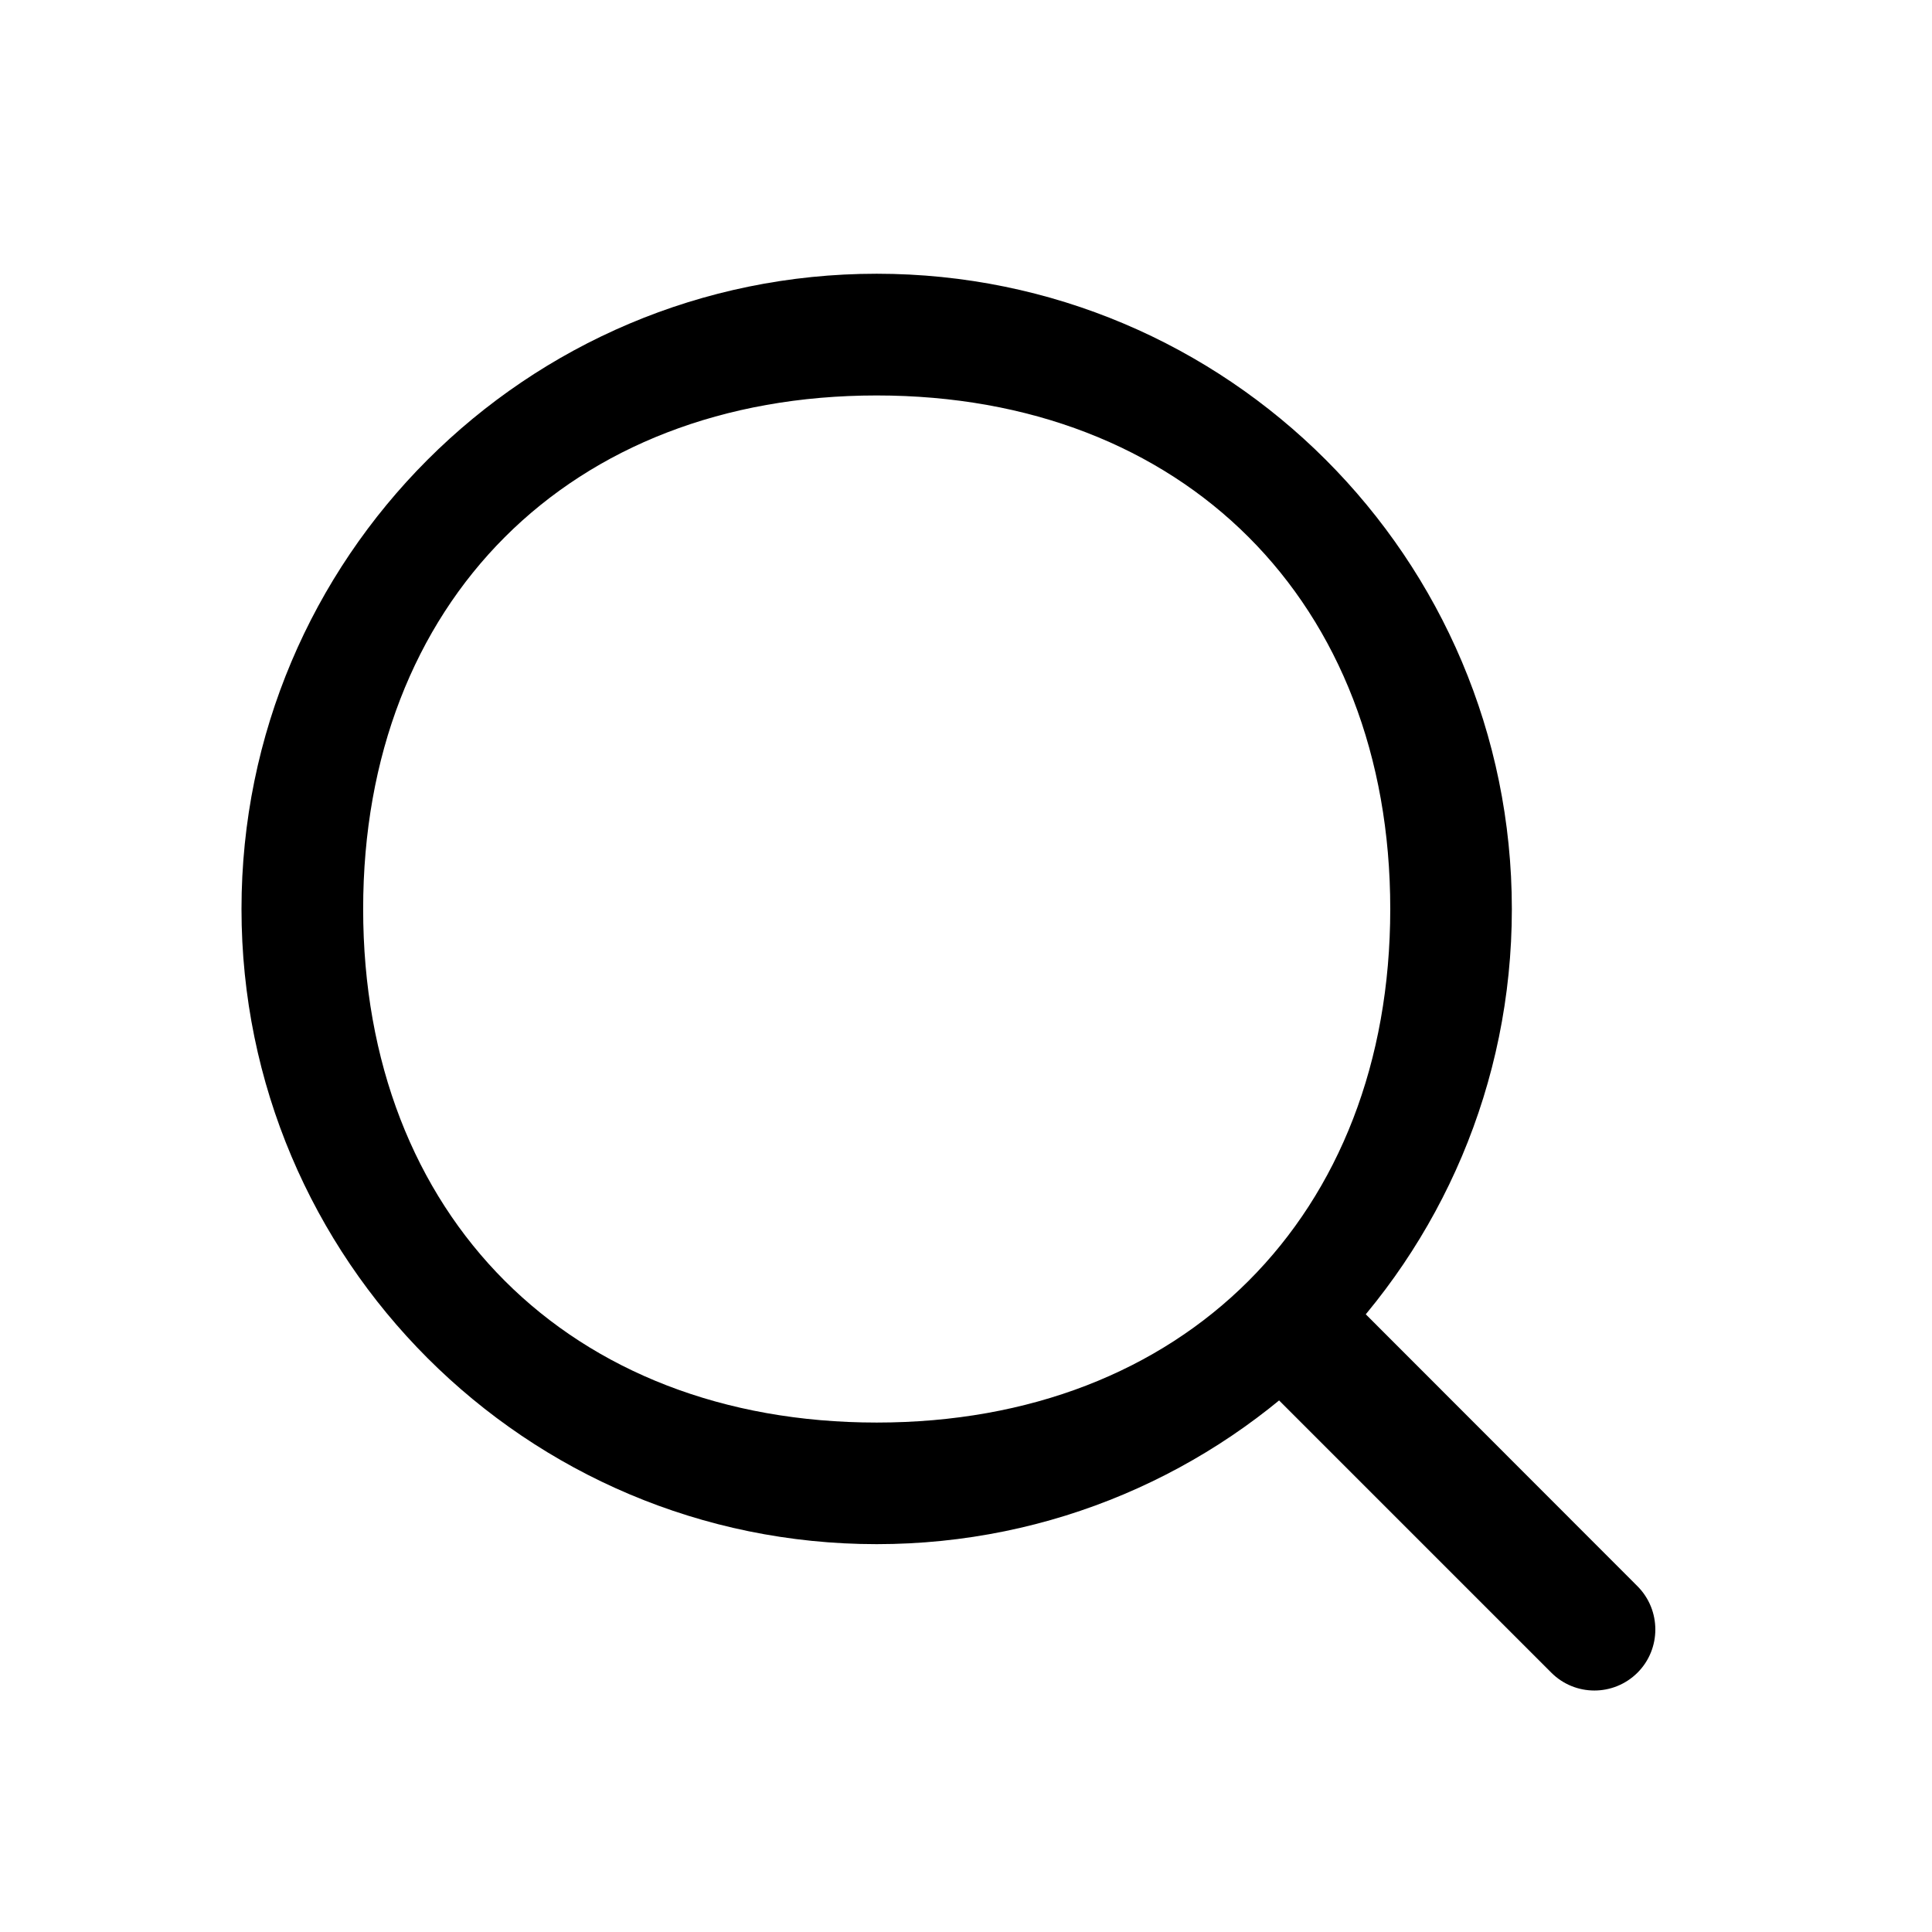 <svg width="32" height="32" xmlns="http://www.w3.org/2000/svg" xmlns:xlink="http://www.w3.org/1999/xlink">
 <g>
  <title>background</title>
  <rect fill="none" id="canvas_background" height="402" width="582" y="-1" x="-1"/>
 </g>
 <g>
  <title>Layer 1</title>
  <g id="svg_1">
   <defs fill="#000000">
    <rect fill="#000000" height="23.466" width="23.417" y="4.534" x="4" id="SVGID_1_"/>
   </defs>
   <clipPath fill="#000000" id="SVGID_2_">
    <use fill="#000000" id="svg_2" xlink:href="#SVGID_1_"/>
   </clipPath>
   <path id="svg_3" d="m27.121,26.272l-4.997,-5.001c-0.396,-0.396 -1.035,-0.396 -1.429,0s-0.394,1.038 0,1.434l4.999,4.999c0.394,0.395 1.033,0.395 1.429,0c0.393,-0.394 0.393,-1.036 -0.002,-1.432" fill="#000000" clip-path="url(#SVGID_2_)"/>
   <path id="svg_4" d="m14.521,23.562c-5.084,0 -8.506,-3.422 -8.506,-8.506c0,-5.085 3.422,-8.506 8.506,-8.506s8.506,3.421 8.506,8.506c-0.001,5.084 -3.423,8.506 -8.506,8.506m0,-19.028c-5.812,0 -10.521,4.71 -10.521,10.522c0,5.81 4.71,10.52 10.521,10.52c5.81,0 10.52,-4.709 10.52,-10.52c-0.001,-5.812 -4.711,-10.522 -10.52,-10.522" fill="#000000" clip-path="url(#SVGID_2_)"/>
  </g>
 </g>
</svg>